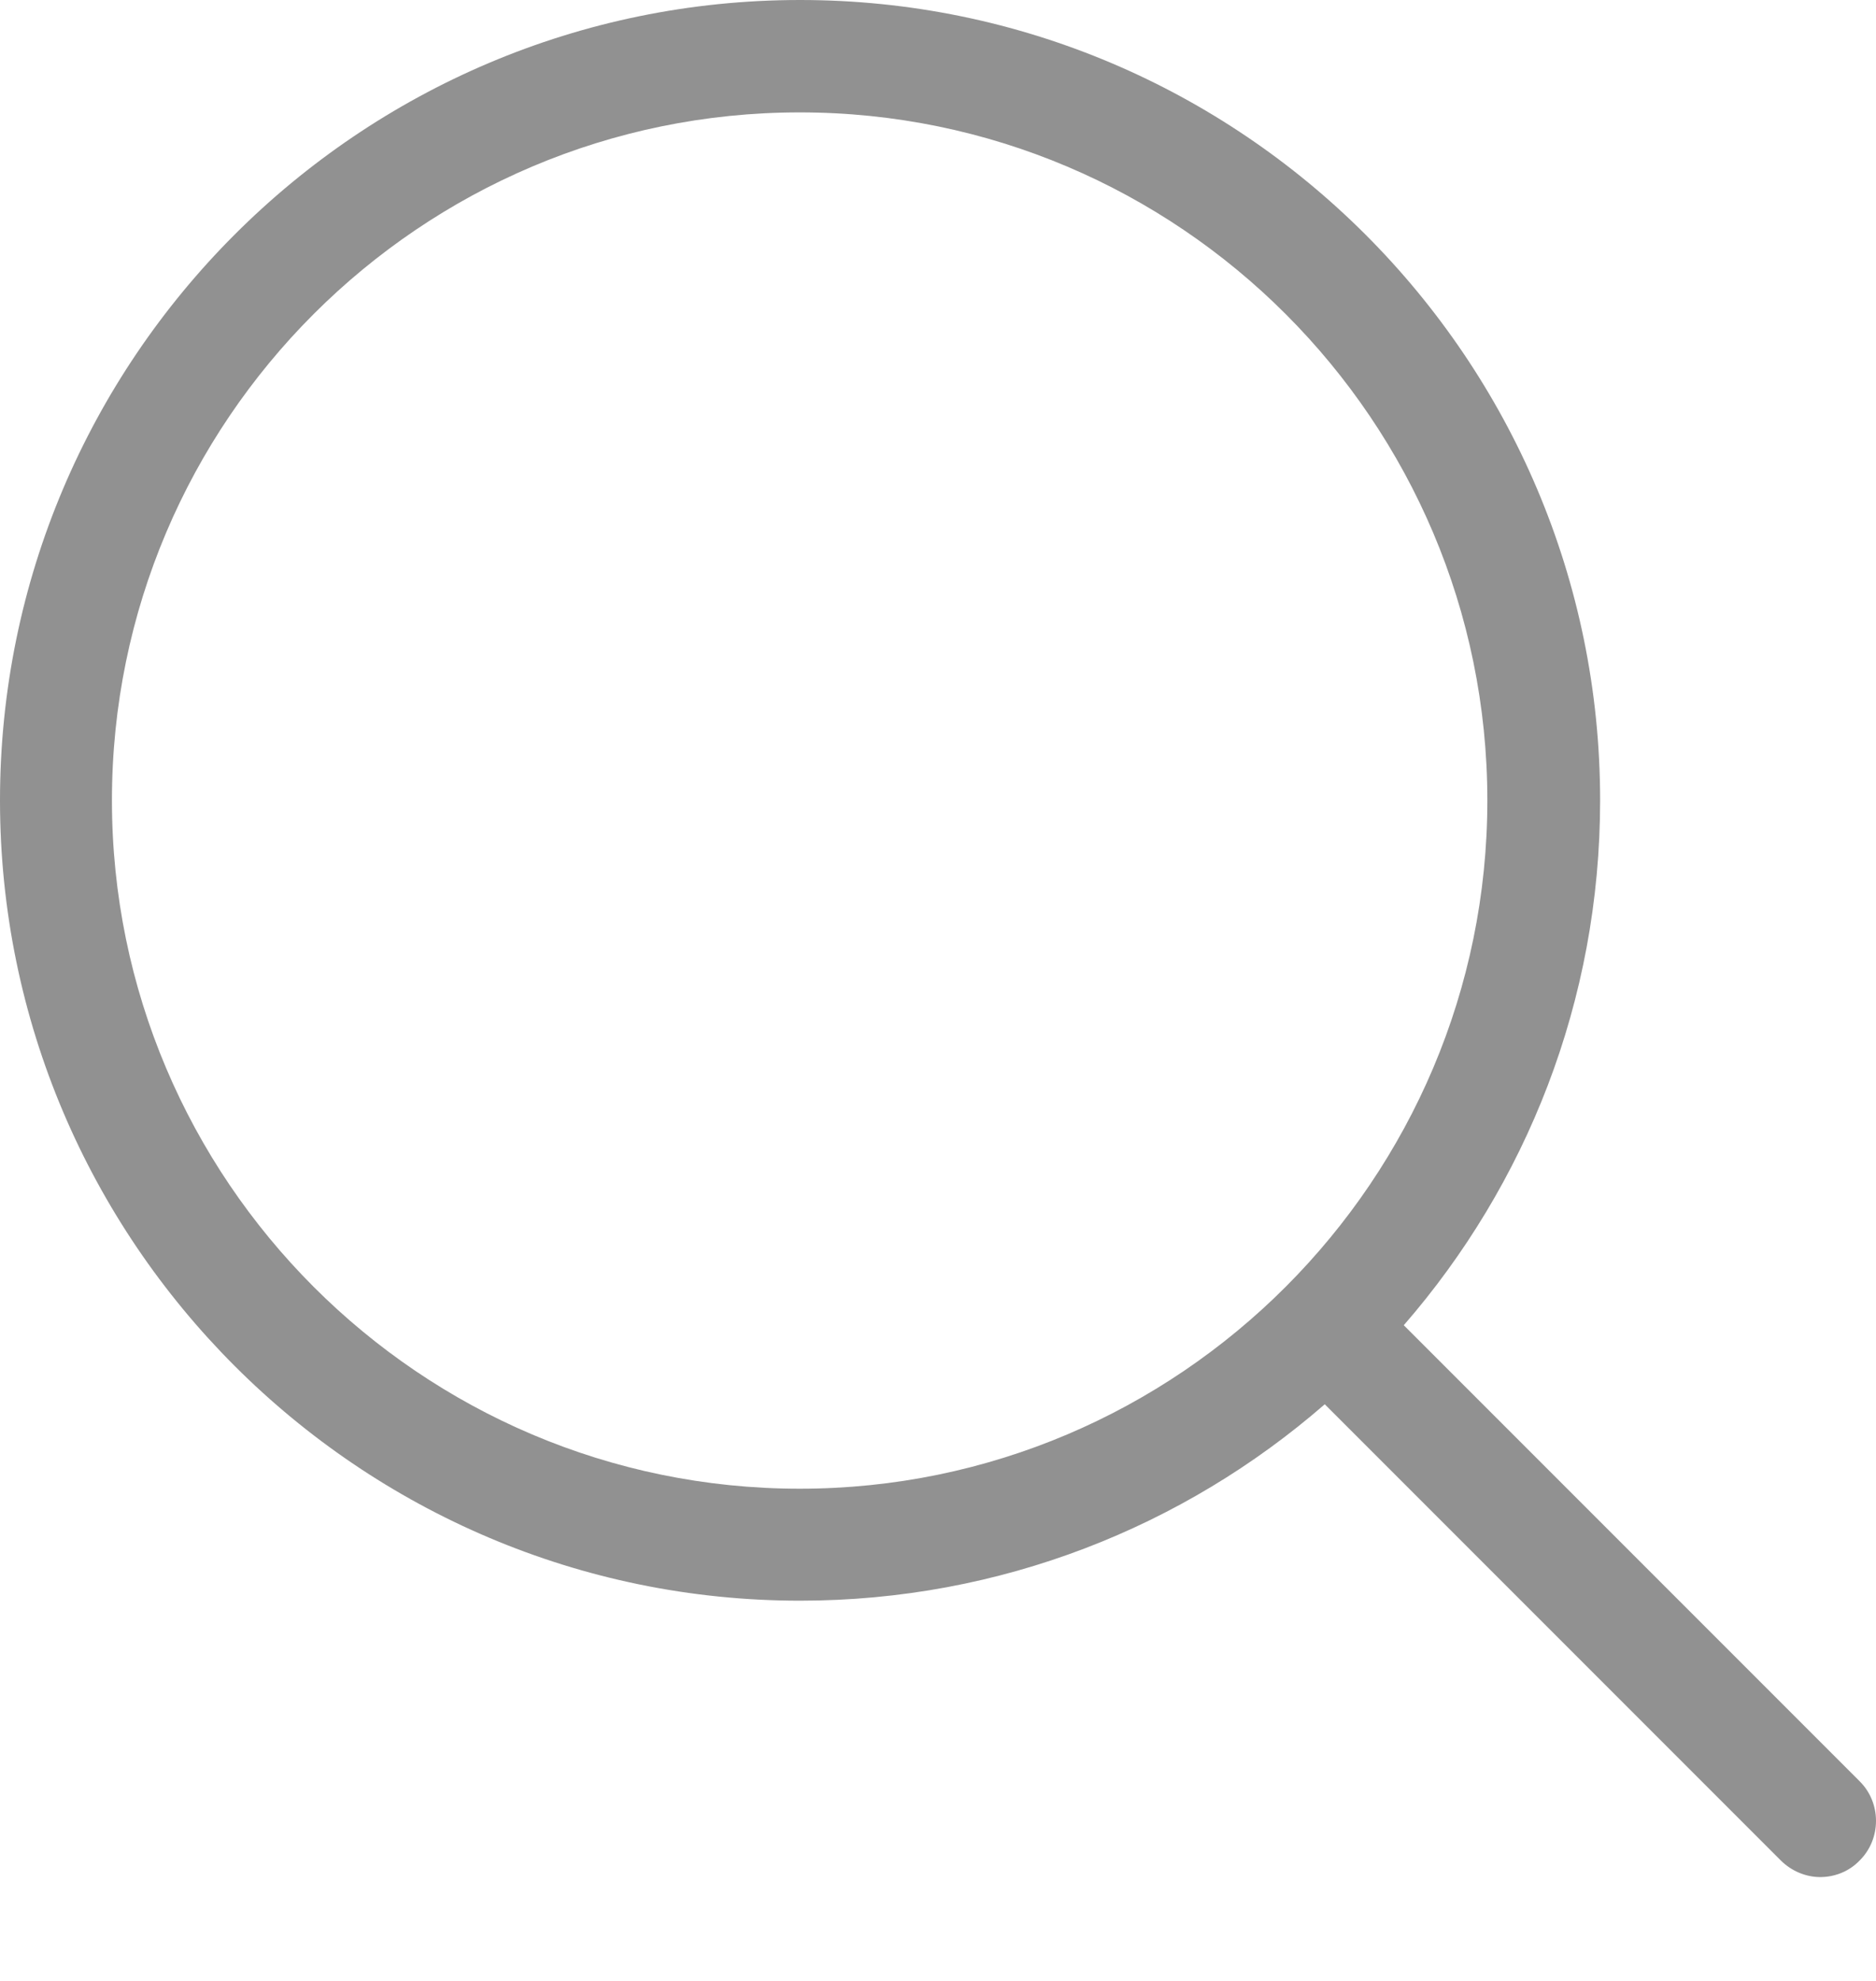 <svg width="18" height="19" viewBox="0 0 18 19" fill="none" xmlns="http://www.w3.org/2000/svg">
<path d="M17.844 17.086L13.469 12.711C14.643 11.361 15.353 9.601 15.353 7.677C15.353 3.441 11.908 0 7.677 0C3.441 0 0 3.445 0 7.677C0 11.908 3.445 15.353 7.677 15.353C9.601 15.353 11.361 14.643 12.711 13.469L17.086 17.844C17.19 17.948 17.329 18.004 17.465 18.004C17.601 18.004 17.741 17.952 17.844 17.844C18.052 17.637 18.052 17.293 17.844 17.086ZM1.074 7.677C1.074 4.036 4.036 1.078 7.673 1.078C11.313 1.078 14.271 4.04 14.271 7.677C14.271 11.313 11.313 14.279 7.673 14.279C4.036 14.279 1.074 11.317 1.074 7.677Z" fill="#919191"/>
</svg>
